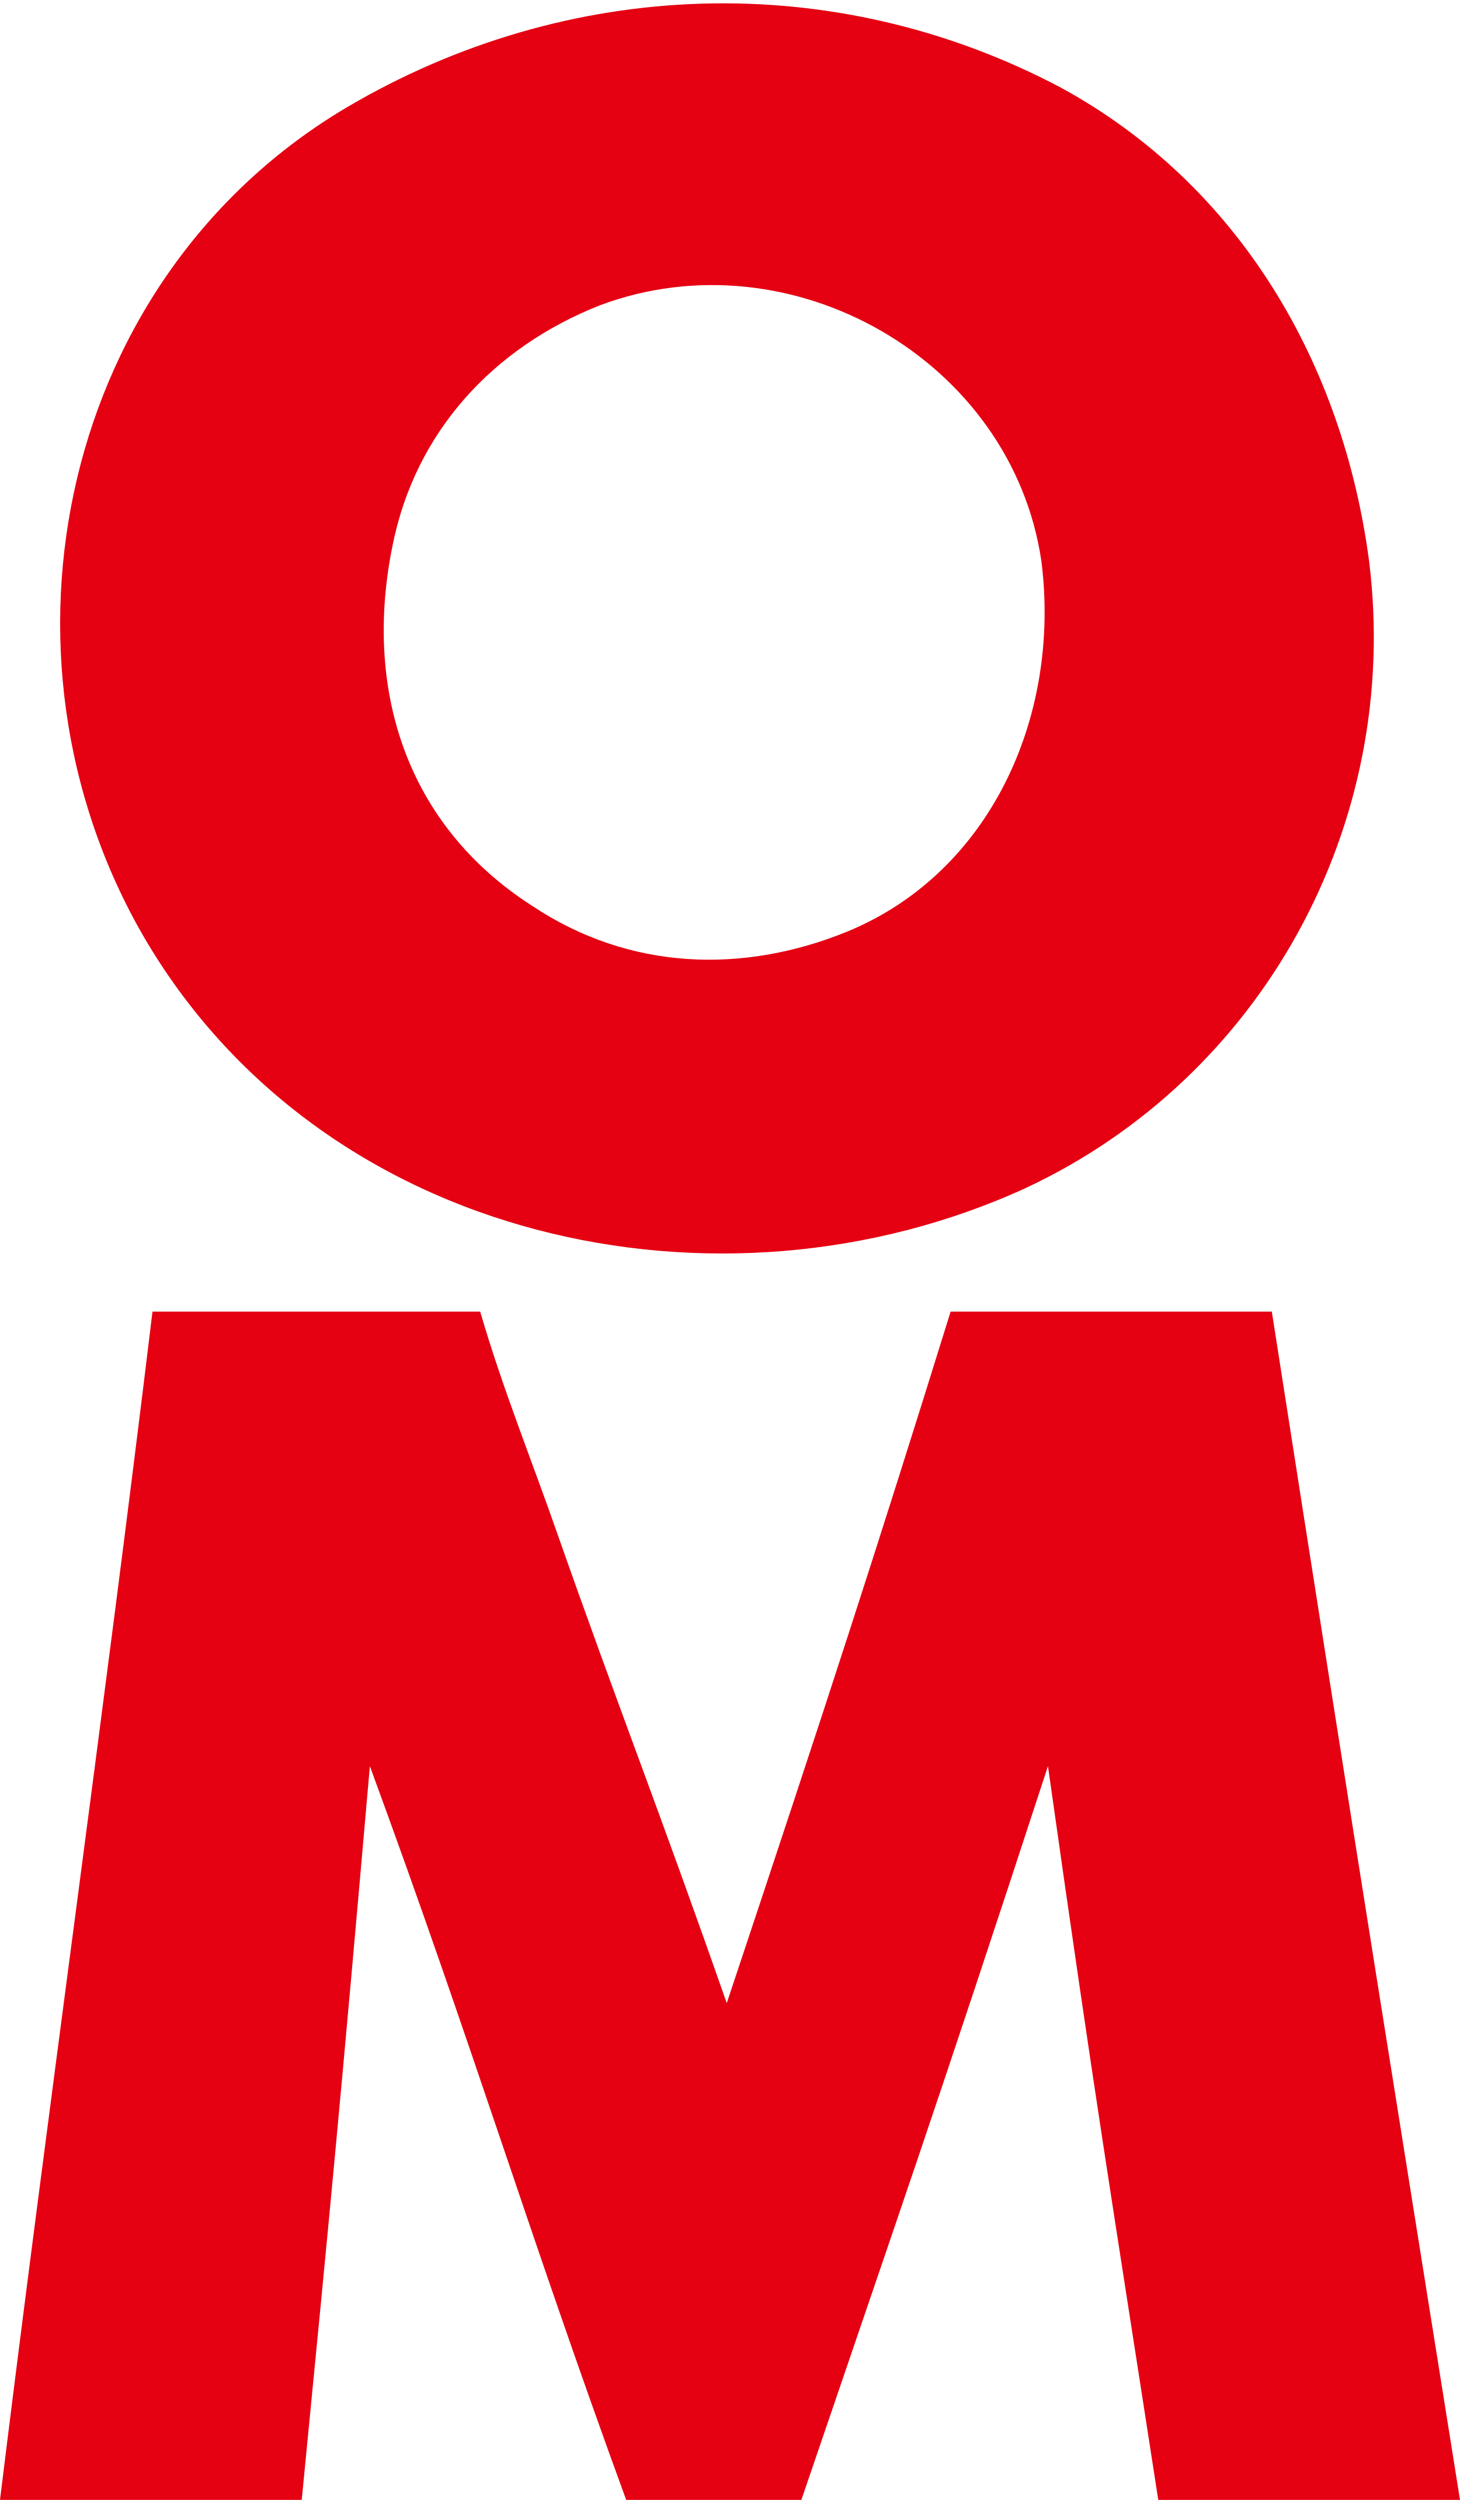 <?xml version="1.0" encoding="utf-8"?>
<!-- Generator: Adobe Illustrator 22.0.1, SVG Export Plug-In . SVG Version: 6.00 Build 0)  -->
<svg version="1.1" id="レイヤー_1" xmlns="http://www.w3.org/2000/svg" xmlns:xlink="http://www.w3.org/1999/xlink" x="0px"
	 y="0px" viewBox="0 0 45 77" style="enable-background:new 0 0 45 77;" xml:space="preserve">
<style type="text/css">
	.st0{fill:#231815;}
	.st1{fill:#E50012;}
</style>
<g>
	<path class="st1" d="M42.2,17.3c1,8.1-3.3,15.9-10.6,19.3c-9.4,4.3-21.7,1.7-27.2-7.8c-5-8.7-2.5-20.3,6.3-25.5
		c6.8-4,15-4.3,22-0.6C38.2,5.7,41.4,11.2,42.2,17.3 M26.1,28.7c4.4-1.8,6.6-6.6,6-11.4c-0.9-6.2-7.7-10.1-13.6-7.9
		c-3.3,1.3-5.7,3.9-6.4,7.4c-0.9,4.4,0.4,8.6,4.3,11.1C19.4,29.9,22.9,30,26.1,28.7z M14.8,40.4c-3.4,0-6.8,0-10.1,0
		C3.2,52.8,1.5,64.8,0,77c4.1,0,5.8,0,9.3,0c0.9-9.2,1.2-12.3,2.1-22.6c3.2,8.7,4.9,14.4,7.9,22.6c1.8,0,3.6,0,5.4,0
		c3-8.8,4.1-11.9,7.6-22.6C33.8,65,34.2,67.3,35.7,77c3.8,0,4.8,0,9.3,0c-1.9-11.9-3.1-19.3-5.8-36.6c-3.3,0-6.5,0-9.9,0
		c-2.3,7.4-3.8,12-6.9,21.3c-2.1-6-3.3-9-5.2-14.4C16.4,45,15.5,42.8,14.8,40.4z"/>
</g>
</svg>
